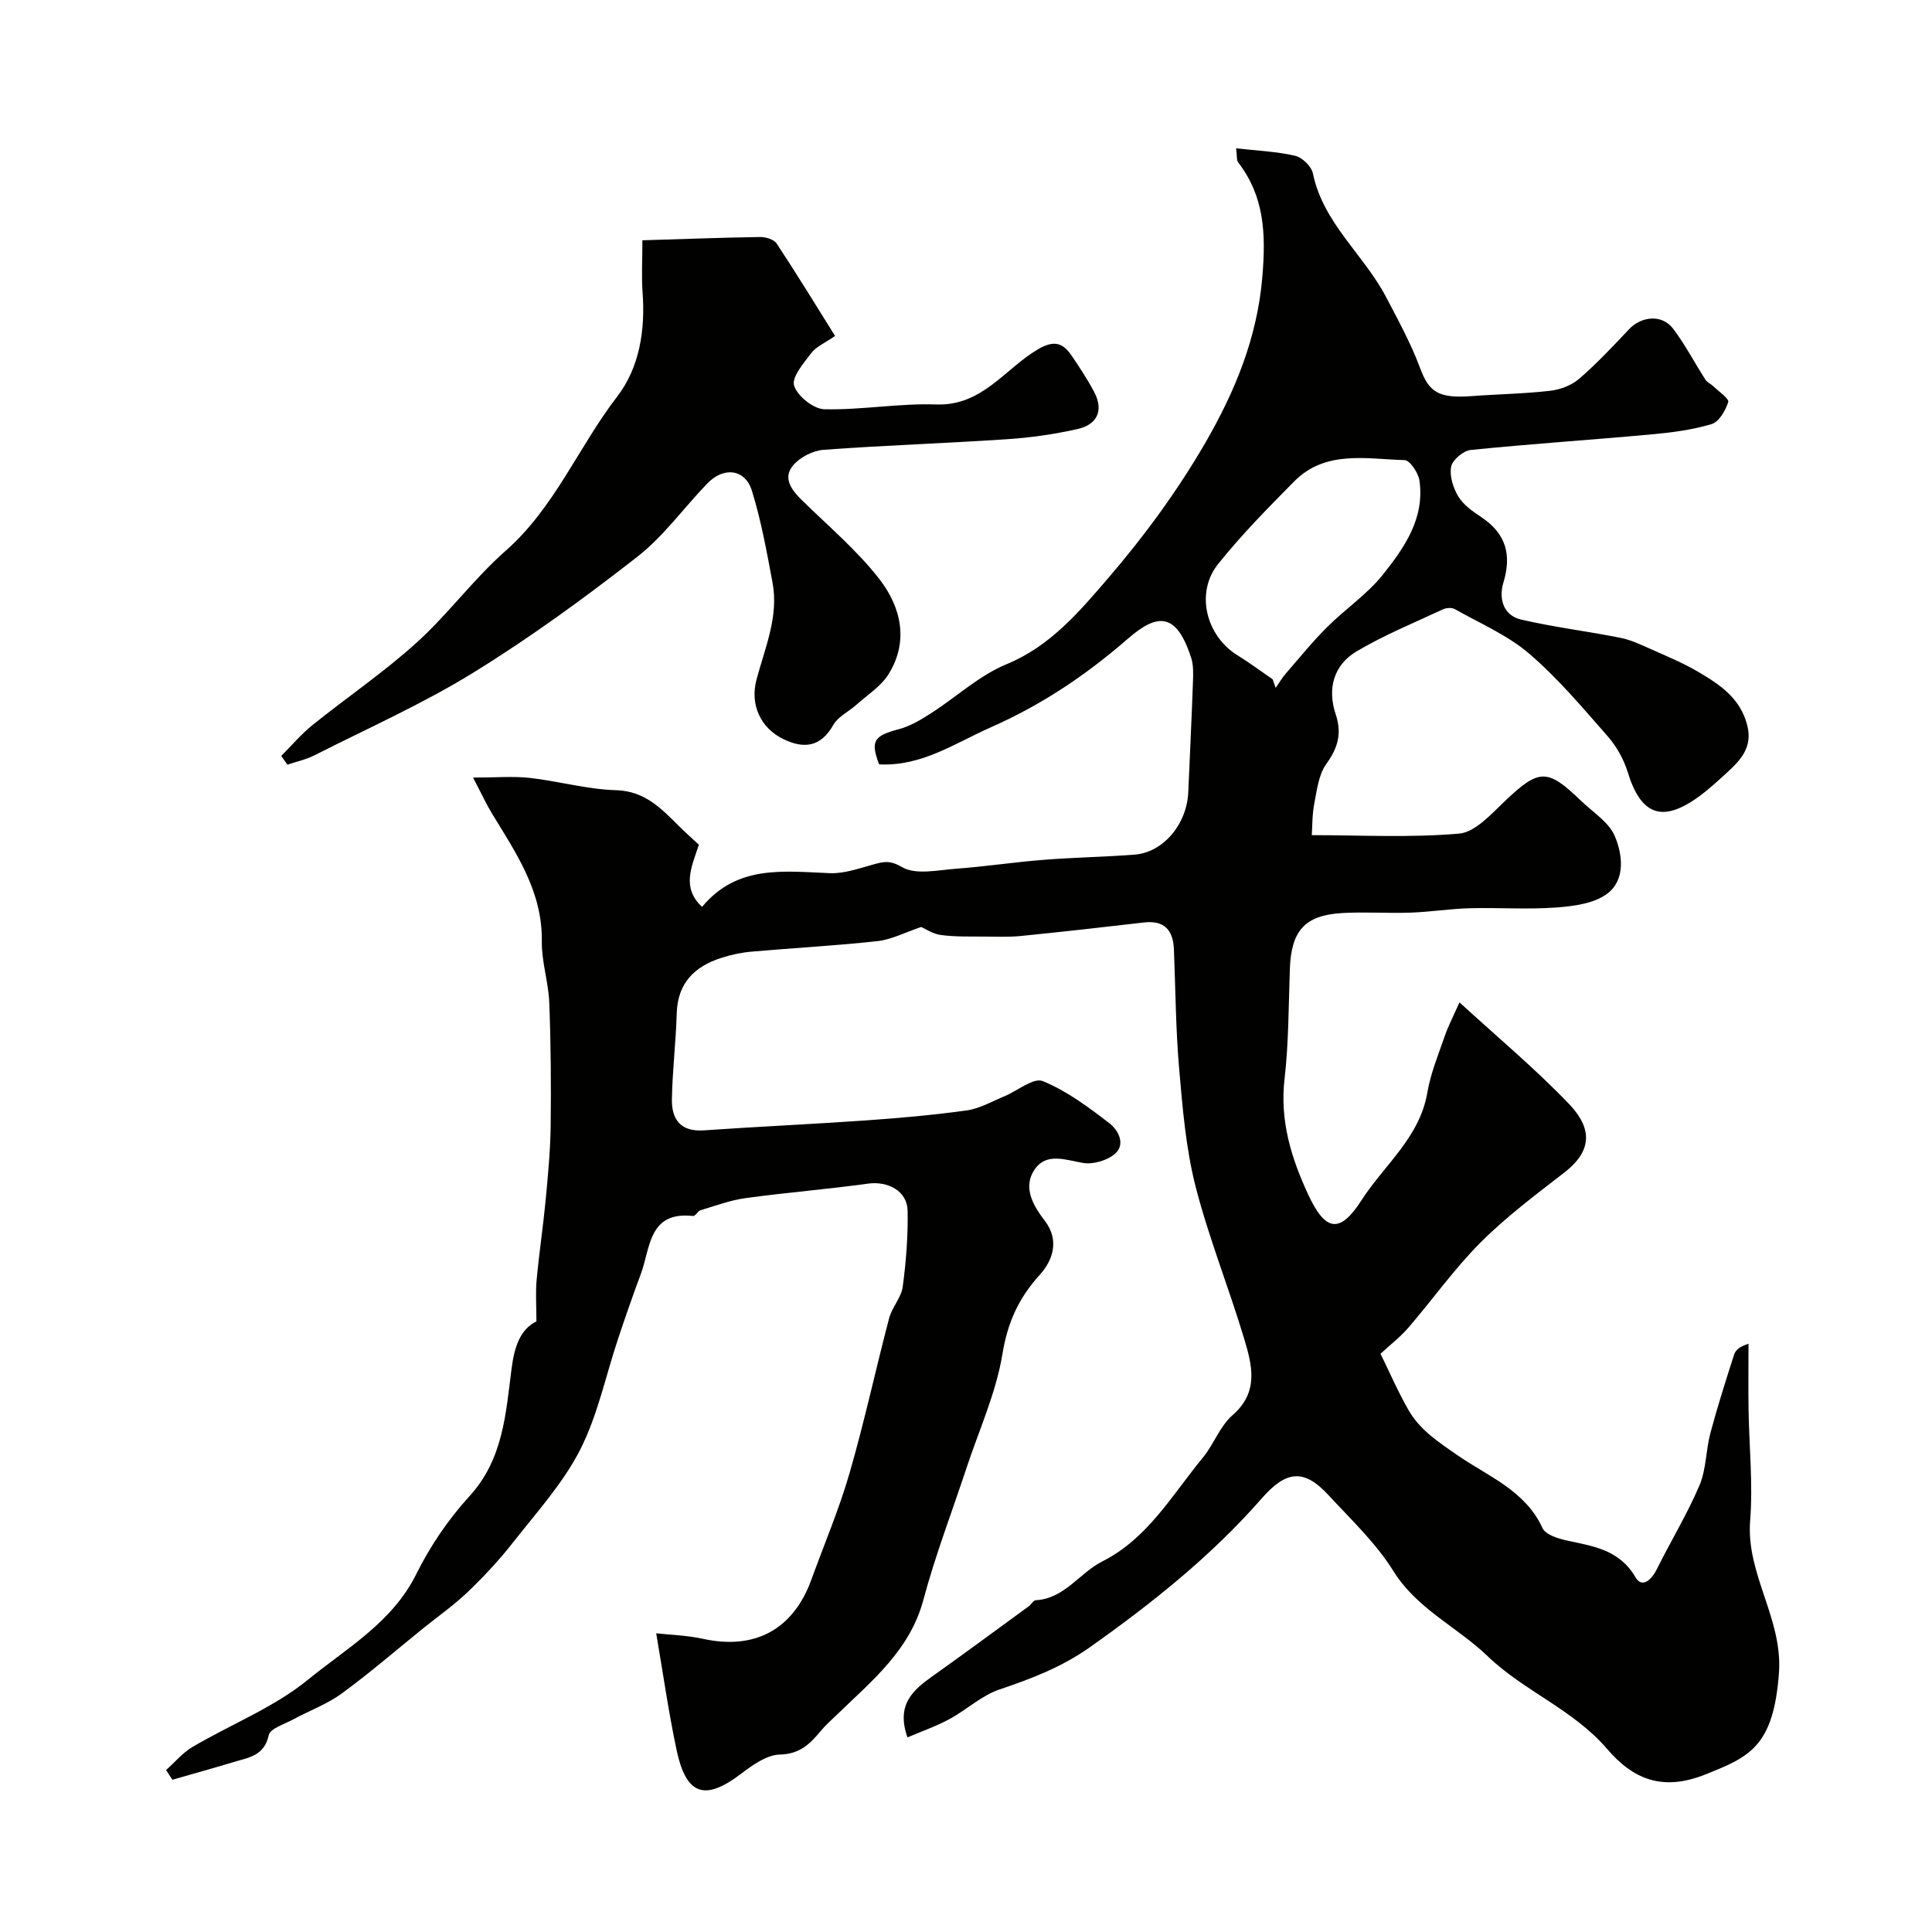 <svg enable-background="new 0 0 400 400" viewBox="0 0 400 400" xmlns="http://www.w3.org/2000/svg"><g fill="#010100"><path d="m34.39 366.47c1.81-1.61 3.41-3.57 5.46-4.78 7.98-4.7 16.89-8.18 23.96-13.96 7.99-6.52 17.41-11.82 22.37-21.82 2.87-5.79 6.65-11.36 11.01-16.13 7.02-7.67 7.52-17.12 8.73-26.44.57-4.39 1.72-8.08 5.14-9.76 0-3.17-.2-5.88.04-8.55.51-5.52 1.34-11.02 1.87-16.54.48-5.11.97-10.23 1.04-15.35.1-8.52.04-17.05-.29-25.56-.16-4.23-1.6-8.44-1.54-12.64.16-10.31-5.27-18.24-10.28-26.44-1.16-1.9-2.09-3.93-3.96-7.51 4.75 0 8.29-.32 11.76.07 5.97.67 11.87 2.37 17.83 2.54 6.1.17 9.48 3.91 13.21 7.6 1.3 1.28 2.67 2.49 3.96 3.69-1.52 4.57-3.64 8.91.66 12.87 7.27-8.78 16.94-7.35 26.49-6.98 2.96.11 6.02-.99 8.96-1.8 2.15-.6 3.44-.92 5.96.55 2.83 1.66 7.41.61 11.19.33 6.05-.45 12.06-1.37 18.1-1.84 6.25-.5 12.54-.6 18.8-1.07 5.97-.45 10.87-6.28 11.16-12.97.33-7.62.7-15.25.97-22.87.06-1.64.12-3.4-.37-4.93-3.03-9.32-6.87-9.37-13.12-3.93-8.61 7.49-17.79 13.66-28.27 18.29-7.55 3.34-14.44 8.18-23.22 7.71-1.84-4.87-1.1-5.9 4.12-7.29 2.37-.63 4.61-1.99 6.7-3.34 5.21-3.34 9.93-7.78 15.54-10.09 9.07-3.73 15.05-10.85 20.97-17.72 7.53-8.75 14.48-18.22 20.25-28.2 6.06-10.5 10.72-21.66 11.77-34.35.73-8.81.46-16.54-5.02-23.65-.34-.44-.2-1.26-.41-2.9 4.34.49 8.36.65 12.21 1.54 1.48.34 3.39 2.21 3.69 3.68 2.13 10.3 10.53 16.78 15.12 25.53 2.52 4.81 5.16 9.62 7.04 14.68 1.86 5.02 3.77 6.39 10.72 5.87 5.43-.41 10.89-.48 16.29-1.11 2.08-.24 4.41-1.14 5.98-2.5 3.64-3.15 6.96-6.7 10.27-10.21 2.61-2.77 6.87-3.15 9.15-.14 2.51 3.31 4.44 7.06 6.7 10.57.37.57 1.14.87 1.65 1.37 1.11 1.08 3.28 2.56 3.06 3.25-.56 1.77-1.92 4.12-3.46 4.57-4.02 1.2-8.29 1.75-12.49 2.13-12.45 1.14-24.93 1.96-37.37 3.22-1.52.15-3.78 2.06-4.05 3.47-.36 1.94.43 4.43 1.52 6.21 1.07 1.74 2.99 3.07 4.76 4.25 5.08 3.4 6.3 7.77 4.53 13.57-.97 3.17-.06 6.73 3.63 7.6 6.79 1.59 13.75 2.42 20.6 3.79 2.26.45 4.43 1.51 6.56 2.45 3.21 1.43 6.47 2.79 9.49 4.56 4.48 2.63 8.78 5.44 10.22 11.11 1.15 4.55-1.36 7.19-4.21 9.8-1.93 1.77-3.88 3.57-6 5.09-7.46 5.35-11.83 3.63-14.54-5.2-.82-2.68-2.33-5.36-4.18-7.46-5.18-5.9-10.29-11.99-16.22-17.07-4.48-3.84-10.18-6.27-15.4-9.22-.62-.35-1.75-.28-2.44.04-6.01 2.8-12.19 5.34-17.88 8.7-4.79 2.84-6.1 7.77-4.34 13.03 1.33 3.98.46 6.96-1.95 10.3-1.58 2.19-1.93 5.38-2.48 8.19-.46 2.35-.39 4.79-.52 6.54 10.07 0 20.34.56 30.5-.32 3.33-.29 6.62-4.01 9.43-6.68 7.1-6.75 8.8-6.9 15.82-.11 2.44 2.36 5.74 4.39 6.98 7.29 1.63 3.83 2.24 9.03-1.51 11.9-2.7 2.06-6.9 2.62-10.51 2.89-5.97.45-11.99 0-17.99.16-4.1.11-8.18.77-12.28.91-4.73.17-9.48-.19-14.2.09-7.7.46-10.5 3.67-10.78 11.58-.27 7.6-.23 15.25-1.1 22.78-1 8.63 1.39 16.35 4.88 23.88 3.59 7.75 6.59 8.17 11.06 1.21 4.69-7.3 12.03-12.96 13.62-22.26.68-3.97 2.25-7.8 3.58-11.64.73-2.13 1.79-4.15 3.08-7.06 7.93 7.27 15.74 13.77 22.71 21.07 3.86 4.05 5.74 8.93-.95 14.12-5.97 4.63-12.07 9.19-17.38 14.51-5.43 5.43-9.92 11.8-14.96 17.65-1.7 1.97-3.81 3.59-5.77 5.4 1.82 3.71 3.59 7.8 5.79 11.65 2.35 4.11 6.12 6.57 10.07 9.31 6.27 4.36 14.1 7.3 17.68 15.13.62 1.35 3.17 2.17 4.97 2.56 5.5 1.2 10.92 1.87 14.28 7.62 1.41 2.41 3.38.45 4.47-1.76 2.86-5.78 6.25-11.32 8.77-17.24 1.42-3.33 1.32-7.28 2.27-10.85 1.46-5.48 3.19-10.89 4.92-16.29.3-.92 1.22-1.65 2.97-2.2 0 4.54-.06 9.08.01 13.61.12 7.68.93 15.4.33 23.01-.88 11.15 6.8 20.28 5.96 31.58-1.13 15.21-6.09 17.32-15.14 20.94-8.93 3.58-14.99 1.1-20.48-5.3-6.96-8.11-17.18-11.93-24.7-19.16-6.31-6.07-14.59-9.73-19.51-17.63-3.61-5.8-8.77-10.66-13.46-15.74-5.1-5.53-8.77-5.03-13.82.74-10.4 11.88-22.64 21.64-35.52 30.76-5.89 4.17-12.13 6.53-18.75 8.77-3.73 1.26-6.85 4.24-10.39 6.15-2.73 1.47-5.7 2.5-8.66 3.77-2.41-6.86 1.21-9.85 5.28-12.74 6.65-4.73 13.22-9.58 19.81-14.39.53-.39.97-1.24 1.48-1.27 5.99-.34 9.04-5.66 13.83-8.07 9.33-4.7 14.42-13.76 20.77-21.47 2.27-2.76 3.53-6.51 6.14-8.78 5.53-4.81 4.03-10.38 2.4-15.82-3.16-10.57-7.33-20.86-10.06-31.53-2.01-7.87-2.68-16.13-3.39-24.26-.72-8.23-.76-16.52-1.09-24.78-.16-4-1.94-6.11-6.23-5.61-8.46.99-16.93 1.94-25.41 2.79-2.47.25-4.98.15-7.47.13-3.04-.03-6.11.07-9.1-.32-1.7-.22-3.28-1.31-4.12-1.67-3.31 1.11-6.12 2.61-9.06 2.93-8.67.96-17.39 1.41-26.08 2.18-2.08.18-4.18.63-6.18 1.27-5.57 1.78-9.11 5.19-9.29 11.5-.17 5.94-.9 11.86-1 17.79-.07 4.15 1.78 6.77 6.6 6.44 11.18-.78 22.38-1.28 33.56-2.06 6.98-.49 13.96-1.11 20.88-2.07 2.65-.37 5.16-1.83 7.7-2.88 2.74-1.12 6.12-3.98 8.04-3.19 4.99 2.04 9.52 5.42 13.85 8.77 1.73 1.34 3.4 4.3 1.08 6.3-1.61 1.38-4.53 2.23-6.61 1.87-3.62-.62-7.51-2.18-9.94 1.27-2.62 3.71-.39 7.53 2.04 10.7 3.17 4.15 1.57 8.32-1.04 11.2-4.38 4.83-6.66 9.85-7.73 16.41-1.32 8.06-4.86 15.77-7.45 23.62-3 9.08-6.45 18.03-8.91 27.25-2.8 10.47-10.65 16.75-17.83 23.72-1.14 1.1-2.35 2.15-3.36 3.36-2.25 2.71-4.35 4.87-8.53 4.96-2.74.06-5.69 2.21-8.08 4.02-7.44 5.64-11.31 4.42-13.3-4.96-1.68-7.93-2.82-15.98-4.22-24.16 2.96.33 6.4.42 9.69 1.14 10.7 2.36 18.68-1.9 22.44-12.26 2.66-7.34 5.74-14.56 7.9-22.05 3.07-10.6 5.39-21.41 8.2-32.09.6-2.26 2.51-4.25 2.81-6.5.7-5.2 1.11-10.5 1.01-15.74-.08-4.09-4.09-6.18-8.23-5.6-8.42 1.17-16.91 1.84-25.34 3-3.16.43-6.23 1.59-9.31 2.51-.58.18-1.07 1.24-1.53 1.19-9.29-1.03-8.82 6.68-10.85 12.08-1.65 4.4-3.18 8.84-4.67 13.3-2.58 7.7-4.23 15.87-7.87 23.02-3.53 6.92-8.96 12.9-13.82 19.1-2.84 3.63-6.01 7.04-9.34 10.24-2.87 2.76-6.16 5.07-9.27 7.57-5.61 4.54-11.08 9.27-16.9 13.53-3.06 2.24-6.76 3.58-10.12 5.41-1.8.98-4.73 1.86-5.02 3.23-.9 4.27-4.13 4.63-7.18 5.55-4.24 1.28-8.51 2.46-12.76 3.69-.46-.67-.89-1.34-1.31-2.01zm229.11-225.82c.2.59.4 1.18.61 1.76.71-1 1.33-2.07 2.13-2.99 2.8-3.24 5.51-6.58 8.53-9.59 3.73-3.72 8.26-6.76 11.52-10.83 4.46-5.59 8.72-11.69 7.59-19.51-.23-1.59-1.98-4.21-3.08-4.23-7.9-.21-16.36-2.15-22.86 4.42-5.46 5.52-10.94 11.08-15.77 17.13-4.72 5.91-2.47 14.82 3.99 18.83 2.51 1.55 4.9 3.33 7.34 5.01z"/><path d="m58.23 156.5c2.14-2.14 4.11-4.48 6.45-6.37 7.13-5.74 14.75-10.91 21.52-17.03 6.55-5.92 11.85-13.22 18.47-19.05 10.17-8.96 15.09-21.52 23.1-31.93 4.63-6.01 5.85-13.76 5.27-21.56-.24-3.29-.04-6.61-.04-10.81 8.33-.25 16.36-.56 24.38-.68 1.17-.02 2.87.51 3.43 1.37 4.1 6.2 7.97 12.54 12.08 19.11-2.15 1.5-3.91 2.22-4.91 3.53-1.58 2.08-4.1 4.99-3.57 6.75.65 2.15 4 4.84 6.25 4.9 7.72.18 15.5-1.26 23.21-.99 9.52.33 14.18-7.41 21.03-11.42 3.35-1.96 5.15-1.36 6.99 1.34 1.64 2.42 3.26 4.88 4.63 7.46 2.05 3.89.65 6.79-3.44 7.71-4.76 1.07-9.65 1.78-14.52 2.1-12.68.85-25.39 1.26-38.07 2.2-2.23.17-4.94 1.57-6.34 3.29-2.12 2.58-.26 5.04 1.86 7.12 5.44 5.35 11.38 10.34 16.03 16.32 4.48 5.76 6.2 12.86 1.92 19.73-1.57 2.52-4.37 4.28-6.66 6.33-1.59 1.42-3.8 2.45-4.78 4.18-2.61 4.63-6.15 4.96-10.34 2.92-4.8-2.33-6.9-7.21-5.57-12.25 1.75-6.62 4.66-13.1 3.33-20.17-1.19-6.37-2.35-12.8-4.26-18.98-1.4-4.52-5.81-5.06-9.21-1.55-4.88 5.04-9.06 10.95-14.53 15.21-10.91 8.51-22.16 16.72-33.94 23.98-10.49 6.47-21.86 11.52-32.88 17.11-1.75.89-3.74 1.31-5.62 1.95-.43-.61-.85-1.22-1.27-1.82z"/></g></svg>